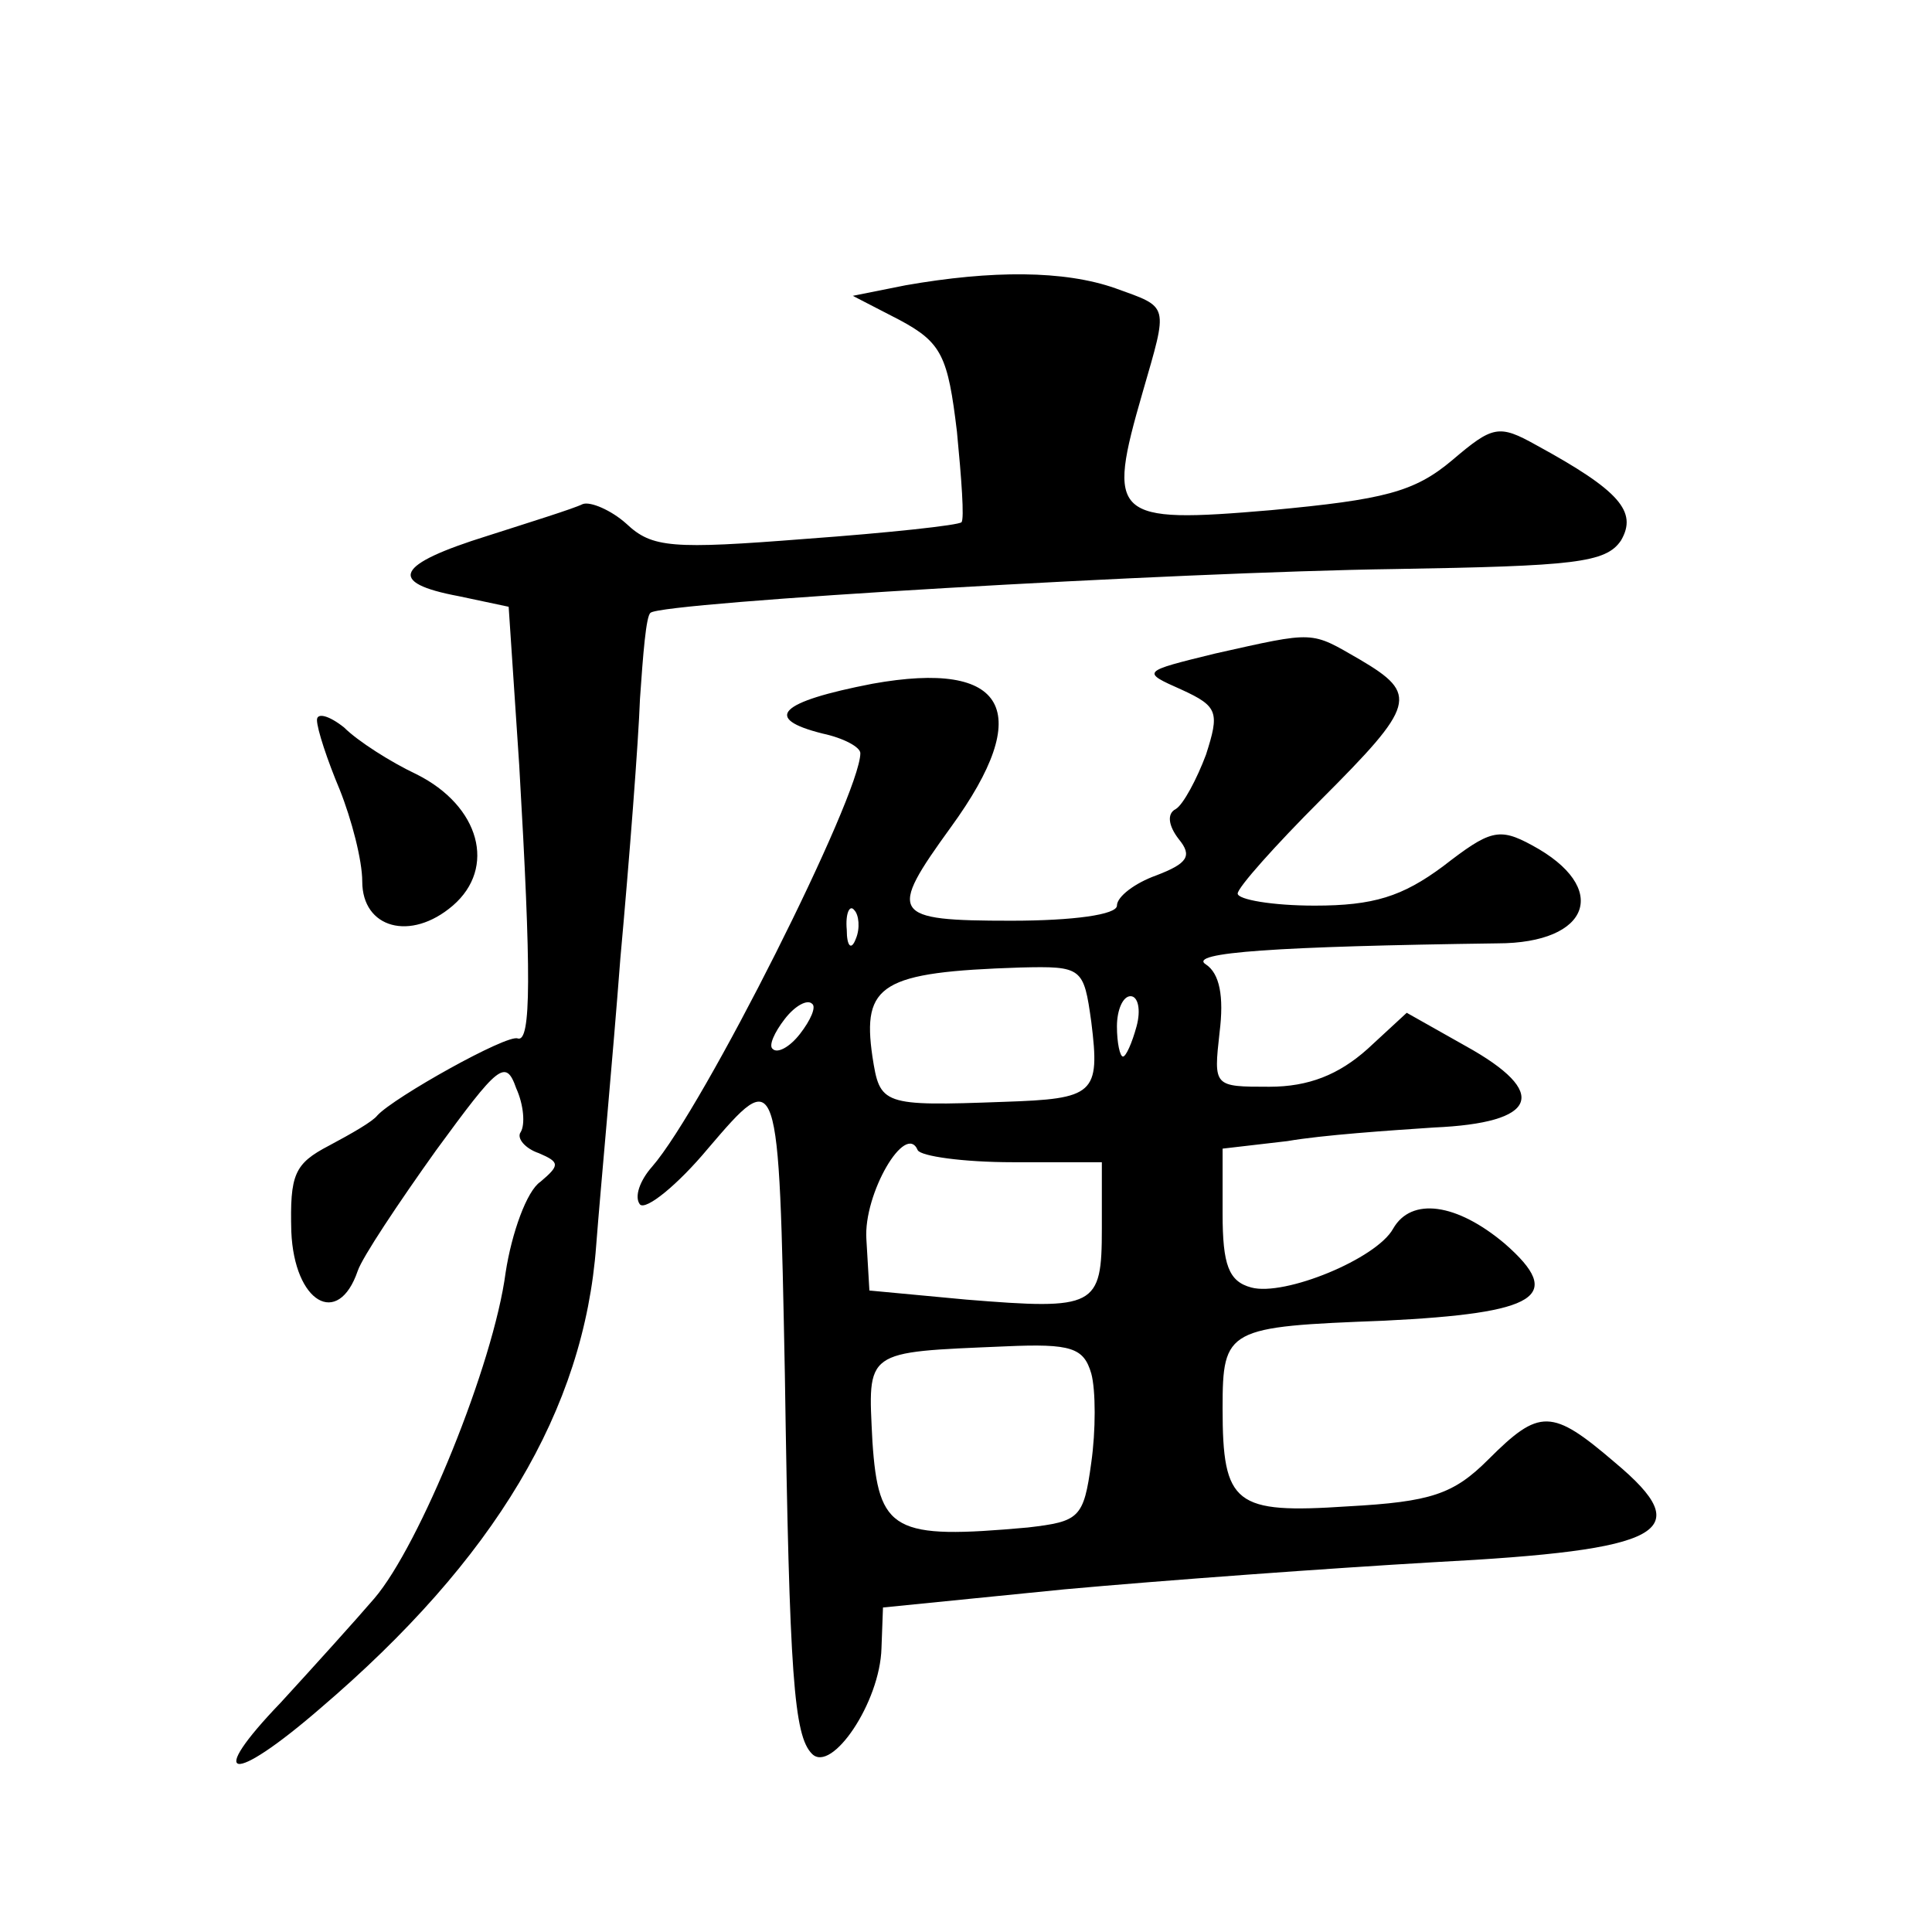 <?xml version="1.0" standalone="no"?>
<!DOCTYPE svg PUBLIC "-//W3C//DTD SVG 20010904//EN"
 "http://www.w3.org/TR/2001/REC-SVG-20010904/DTD/svg10.dtd">
<svg version="1.0" xmlns="http://www.w3.org/2000/svg"
 width="128pt" height="128pt" viewBox="0 0 128 128"
 preserveAspectRatio="xMidYMid meet">
<g transform="translate(0,128) scale(0.1,-0.1)"
fill="#0" stroke="none">
<path d="M600 1091 l-35 -7 31 -16 c28 -15 32 -24 38 -74 3 -31 5 -58 3 -60 -2
-2 -48 -7 -103 -11 -89 -7 -102 -6 -119 10 -10 9 -24 15 -29 13 -6 -3 -35 -12 -63
-21 -61 -19 -67 -31 -19 -40 l33 -7 7 -105 c8 -138 8 -184 -1 -181 -7 3 -82 -39
-93 -51 -3 -4 -17 -12 -32 -20 -23 -12 -26 -19 -25 -57 2 -47 31 -64 44 -26 3 9
27 45 52 80 41 56 46 61 53 41 5 -11 6 -24 3 -29 -3 -4 3 -11 12 -14 14 -6 14 -8
1 -19 -9 -6 -19 -34 -23 -60 -8 -61 -57 -181 -87 -216 -12 -14 -40 -45 -62 -69
-50 -52 -33 -55 26 -4 116 99 175 198 183 307 3 39 11 124 16 190 6 66 12 144 13
172 2 29 4 55 7 57 7 7 349 27 493 29 119 2 140 4 150 19 11 19 -1 33 -56 63 -25
14 -29 13 -56 -10 -25 -21 -45 -26 -120 -33 -105 -9 -109 -5 -85 78 17 59 18 56
-18 69 -34 12 -82 12 -139 2z M805 847 c-49 -12 -49 -12 -22 -24 24 -11 25 -15
16 -43 -6 -16 -15 -33 -20 -36 -6 -3 -5 -11 2 -20 9 -11 6 -16 -15 -24 -14 -5 -26
-14 -26 -20 0 -6 -29 -10 -70 -10 -80 0 -82 4 -40 62 56 77 37 111 -52 95 -62 -12
-73 -23 -33 -33 14 -3 25 -9 25 -13 0 -28 -104 -235 -138 -274 -8 -9 -12 -20 -8
-25 4 -4 25 13 45 37 47 55 47 55 51 -150 3 -200 6 -239 18 -251 13 -13 45 34 46
70 l1 27 120 12 c66 6 176 14 245 18 153 8 175 20 120 66 -42 36 -50 36 -84 2 -23
-23 -38 -28 -93 -31 -75 -5 -83 1 -83 65 0 53 3 54 107 58 102 5 120 16 80 51 -32
27 -62 31 -74 10 -11 -20 -72 -45 -94 -39 -15 4 -19 15 -19 49 l0 43 43 5 c23 4
67 7 97 9 69 3 77 23 21 54 l-39 22 -26 -24 c-19 -17 -39 -25 -65 -25 -37 0 -37
0 -33 36 3 24 0 39 -9 45 -13 8 47 12 193 14 62 0 75 37 23 65 -22 12 -28 10 -59
-14 -27 -20 -46 -26 -85 -26 -28 0 -51 4 -51 8 0 4 25 32 55 62 63 63 65 70 26
93 -33 19 -29 19 -96 4z m-238 -189 c-3 -8 -6 -5 -6 6 -1 11 2 17 5 13 3 -3 4 -12
1 -19z m156 -55 c6 -48 2 -51 -58 -53 -81 -3 -82 -2 -87 30 -7 48 6 56 98 59 41
1 42 0 47 -36z m-193 -8 c-7 -9 -15 -13 -18 -10 -3 2 1 11 8 20 7 9 15 13 18 10
3 -2 -1 -11 -8 -20z m223 5 c-3 -11 -7 -20 -9 -20 -2 0 -4 9 -4 20 0 11 4 20 9
20 5 0 7 -9 4 -20z m-82 -90 l59 0 0 -44 c0 -52 -4 -54 -90 -47 l-64 6 -2 34 c-2
30 26 78 34 59 2 -4 30 -8 63 -8z m52 -140 c3 -11 3 -38 0 -59 -5 -37 -8 -39 -42
-43 -89 -8 -99 -3 -103 57 -3 61 -6 59 88 63 44 2 52 -1 57 -18z M210 803 c0 -6
7 -27 15 -46 8 -20 15 -47 15 -61 0 -31 32 -40 60 -16 29 25 18 66 -24 87 -17 8
-39 22 -48 31 -10 8 -18 10 -18 5z"/>
</g>
</svg>
